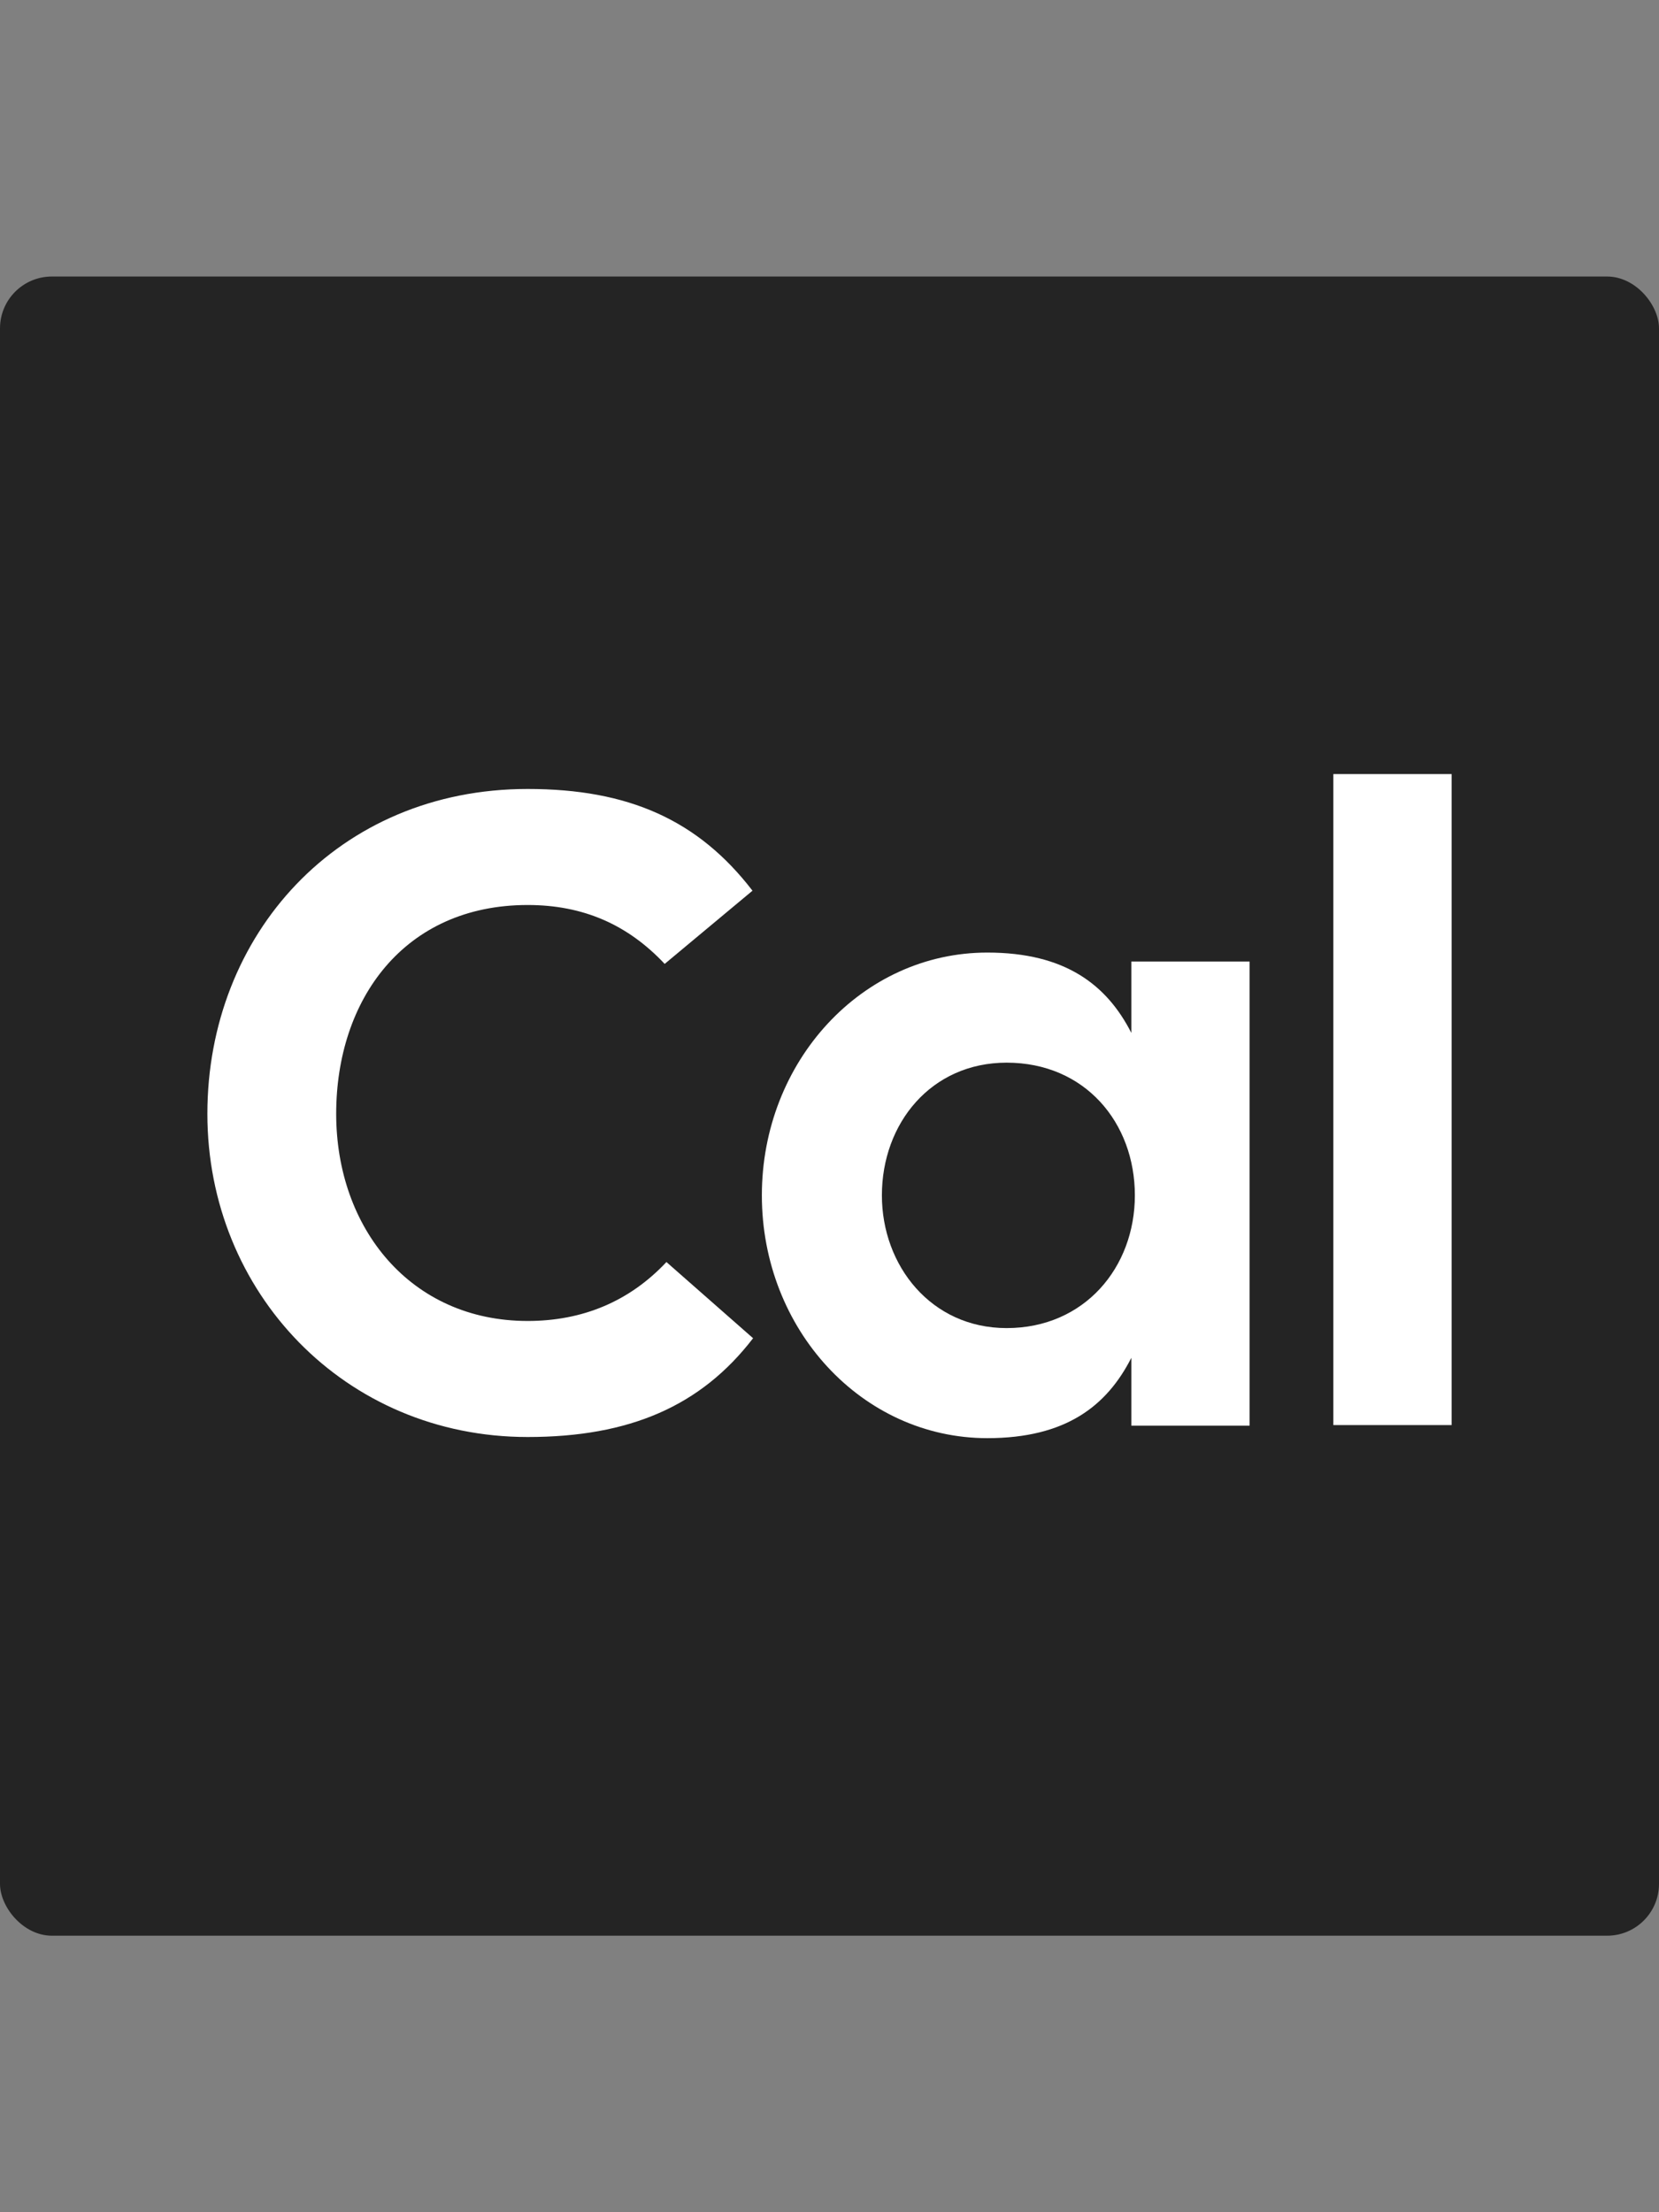 <svg width="48" height="64" viewBox="0 0 48 64" fill="none" xmlns="http://www.w3.org/2000/svg">
<rect x="0" y="0" width="48" height="64" fill="#808080" stroke="none"/>
<rect y="8" width="48" height="48" rx="1.5" fill="#242424"/>
<path d="M15.267 41.573C9.981 41.573 6 37.389 6 32.224C6 27.043 9.778 22.825 15.267 22.825C18.181 22.825 20.197 23.72 21.772 25.768L19.231 27.886C18.164 26.75 16.876 26.182 15.267 26.182C11.692 26.182 9.727 28.919 9.727 32.224C9.727 35.53 11.879 38.216 15.267 38.216C16.859 38.216 18.215 37.648 19.282 36.511L21.789 38.715C20.281 40.678 18.215 41.573 15.267 41.573Z" fill="white"/>
<path d="M32.733 27.817H36.155V41.245H32.733V39.282C32.022 40.677 30.835 41.606 28.566 41.606C24.94 41.606 22.043 38.456 22.043 34.582C22.043 30.709 24.94 27.558 28.566 27.558C30.819 27.558 32.022 28.488 32.733 29.882V27.817ZM32.835 34.582C32.835 32.482 31.395 30.743 29.125 30.743C26.939 30.743 25.516 32.499 25.516 34.582C25.516 36.614 26.939 38.422 29.125 38.422C31.378 38.422 32.835 36.666 32.835 34.582Z" fill="white"/>
<path d="M38.578 22.394H42V41.228H38.578V22.394Z" fill="white"/>
</svg>
